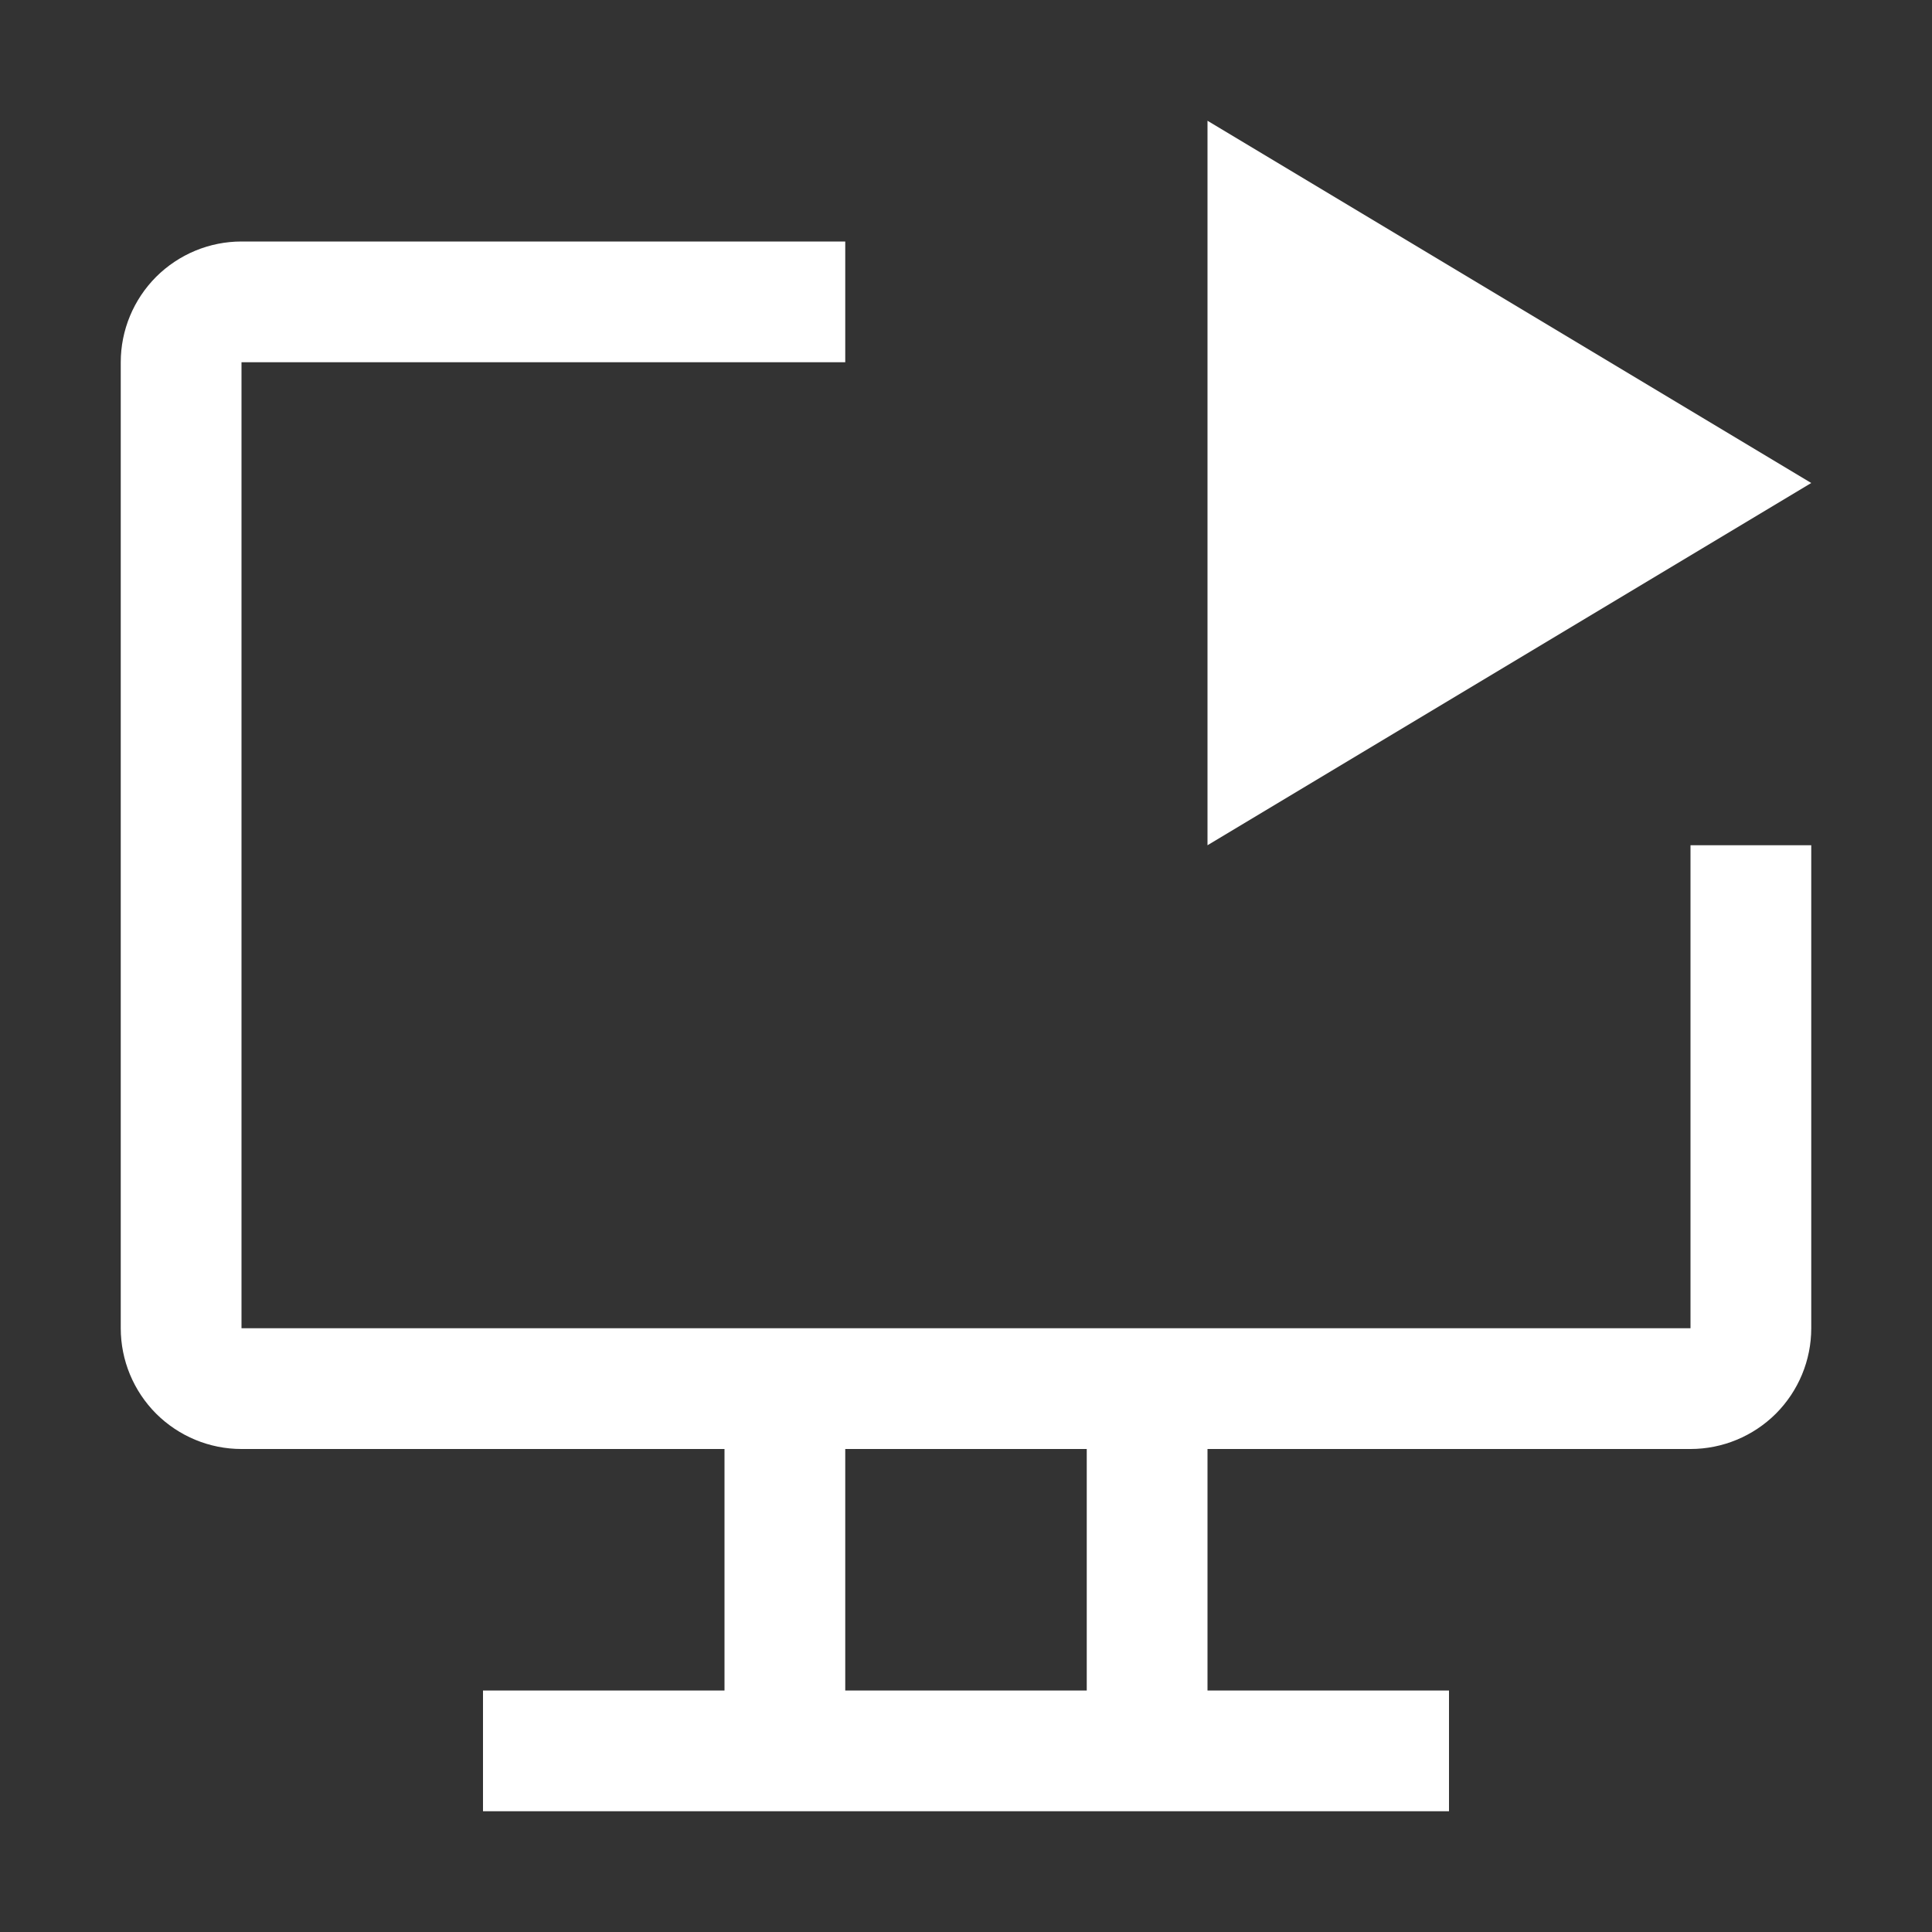 <svg width="20" height="20" viewBox="0 0 20 20" fill="none" xmlns="http://www.w3.org/2000/svg">
<rect x="0" y="0" width="20" height="20" fill="#333333" stroke="none"/>
<path d="M12.5 1.25V8.75L18.75 5L12.5 1.25Z" fill="white"/>
<path d="M17.5 8.75V13.75H2.5V3.75H8.75V2.5H2.5C2.168 2.5 1.851 2.632 1.616 2.866C1.382 3.101 1.25 3.418 1.25 3.75V13.75C1.25 14.082 1.382 14.399 1.616 14.634C1.851 14.868 2.168 15 2.5 15H7.5V17.5H5V18.75H15V17.5H12.5V15H17.5C17.831 15 18.149 14.868 18.384 14.634C18.618 14.399 18.75 14.082 18.75 13.75V8.75H17.5ZM11.25 17.5H8.75V15H11.25V17.5Z" fill="white"/>
</svg>

